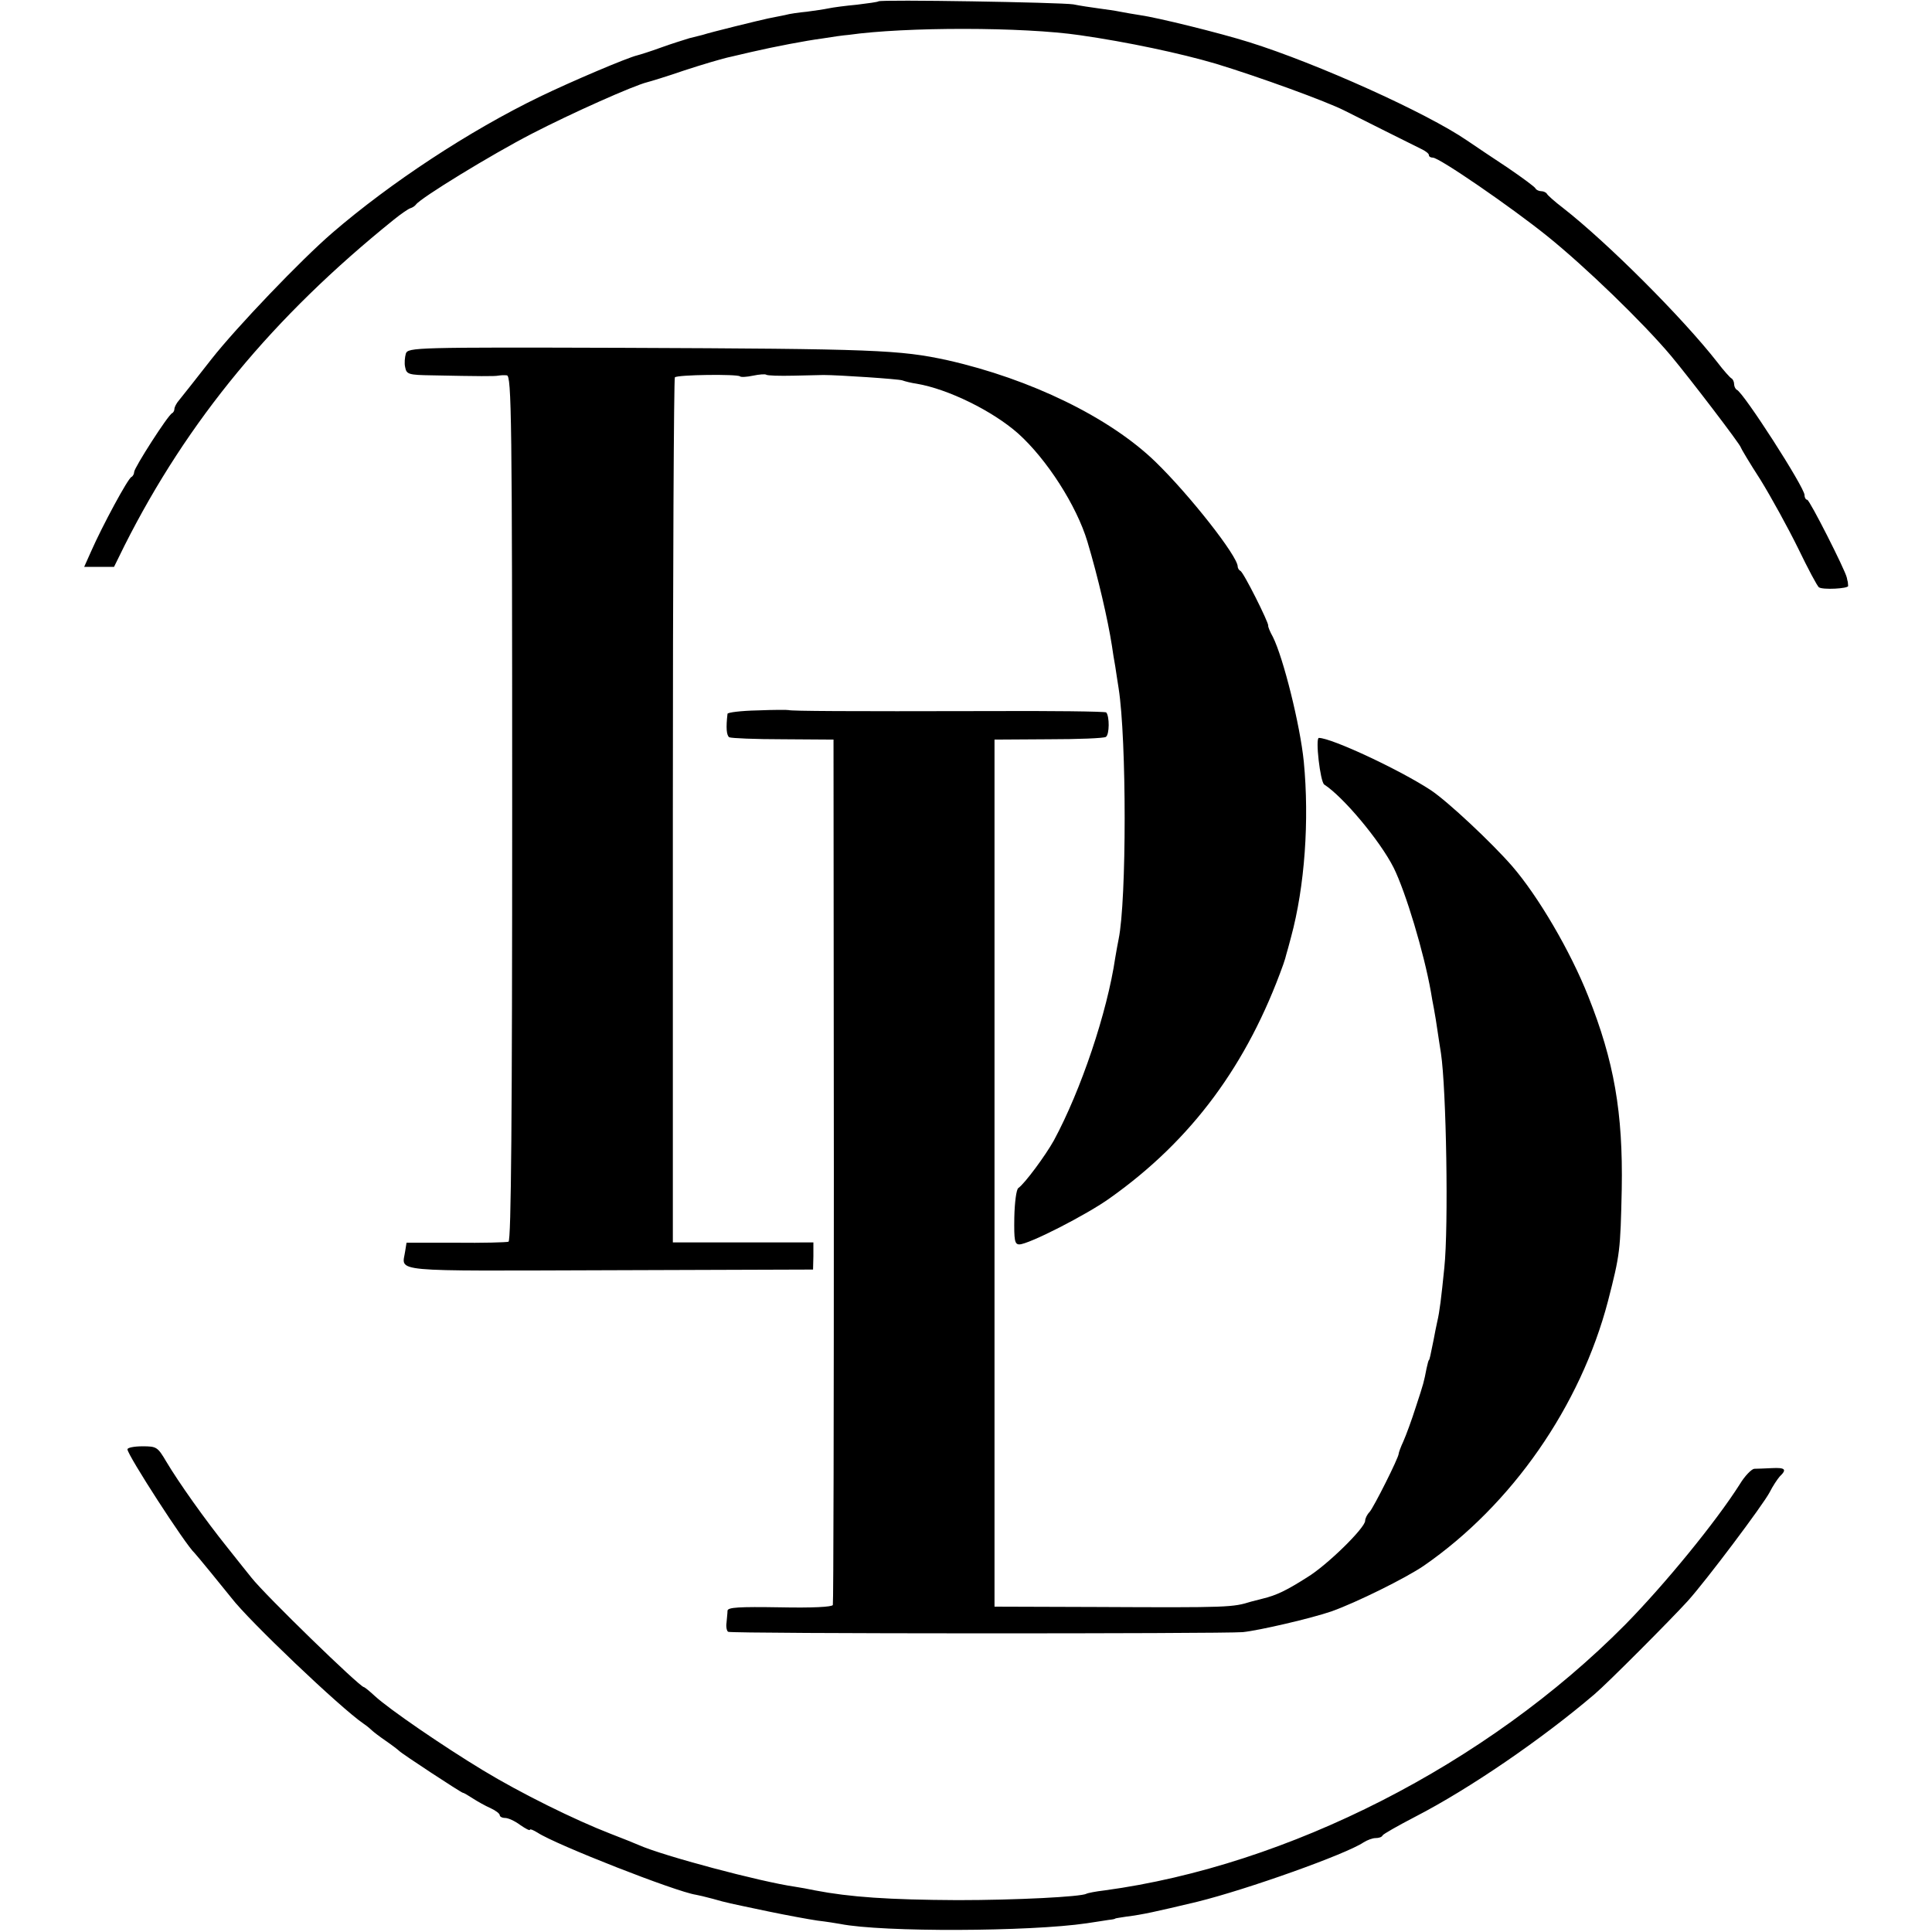 <?xml version="1.0" standalone="no"?>
<!DOCTYPE svg PUBLIC "-//W3C//DTD SVG 20010904//EN"
 "http://www.w3.org/TR/2001/REC-SVG-20010904/DTD/svg10.dtd">
<svg version="1.0" xmlns="http://www.w3.org/2000/svg"
 width="576pt" height="576pt" viewBox="0 0 576 576"
 preserveAspectRatio="xMidYMid meet">
<g transform="translate(0,576) scale(0.1,-0.1)"
fill="#000000" stroke="none">
<path d="M2619 5756 c-2 -2 -31 -6 -64 -10 -33 -3 -71 -8 -85 -11 -14 -3 -43
-7 -65 -10 -22 -2 -51 -6 -65 -10 -14 -3 -36 -7 -50 -10 -24 -5 -175 -42 -195
-49 -5 -1 -23 -6 -40 -10 -16 -5 -55 -17 -85 -28 -30 -11 -62 -21 -70 -23 -30
-7 -197 -78 -290 -123 -211 -102 -446 -257 -619 -406 -94 -81 -286 -282 -360
-376 -45 -58 -89 -113 -97 -123 -8 -9 -14 -21 -14 -26 0 -5 -3 -11 -7 -13 -12
-5 -113 -163 -113 -175 0 -6 -4 -13 -8 -15 -10 -3 -88 -148 -120 -221 l-21
-47 44 0 45 0 31 63 c188 373 443 682 803 972 21 17 43 32 49 34 7 2 14 7 17
11 14 20 225 149 345 211 120 62 304 144 345 154 8 2 58 17 110 35 52 17 115
36 140 41 25 6 52 12 60 14 69 16 164 34 210 40 30 5 66 10 80 11 169 24 520
24 690 -1 140 -20 300 -54 405 -85 128 -39 329 -112 384 -140 42 -21 209 -105
228 -114 13 -6 23 -14 23 -18 0 -5 5 -8 12 -8 19 0 233 -147 341 -234 112 -90
285 -257 369 -357 56 -67 208 -266 208 -273 0 -2 26 -46 59 -97 32 -52 82
-143 112 -204 29 -60 57 -113 62 -116 11 -8 87 -4 87 4 0 4 -1 9 -1 12 -1 3
-2 8 -3 13 -5 23 -111 232 -118 232 -4 0 -8 6 -8 14 0 23 -182 306 -202 314
-4 2 -8 10 -8 17 0 7 -4 15 -8 17 -4 2 -23 23 -42 48 -103 132 -328 357 -460
460 -25 19 -46 38 -48 42 -2 4 -10 8 -17 8 -7 0 -15 4 -17 8 -1 4 -39 32 -83
62 -44 29 -99 66 -121 81 -121 83 -448 230 -649 293 -89 28 -276 74 -327 81
-18 3 -44 7 -58 10 -14 3 -43 7 -65 10 -22 3 -56 8 -75 12 -39 6 -575 15 -581
9z"/>
<path d="M1210 4706 c-3 -11 -5 -29 -2 -41 4 -21 10 -23 80 -24 142 -3 187 -3
197 -1 6 1 17 2 26 1 14 -1 16 -121 16 -1291 0 -919 -3 -1290 -11 -1292 -6 -2
-77 -4 -158 -3 l-146 0 -4 -25 c-9 -64 -59 -59 610 -57 l606 2 1 40 0 41 -210
0 -209 0 0 1287 c0 707 3 1289 6 1292 8 8 186 10 194 3 3 -3 20 -2 39 2 19 4
36 5 39 3 3 -3 40 -4 83 -3 43 1 83 2 88 2 45 0 224 -12 235 -16 8 -3 28 -8
43 -10 94 -16 226 -81 302 -148 86 -77 175 -216 207 -323 32 -107 61 -233 73
-310 2 -16 7 -45 10 -62 3 -18 7 -48 10 -65 24 -152 24 -632 0 -748 -3 -14 -7
-38 -10 -55 -24 -163 -102 -395 -183 -545 -25 -45 -87 -129 -106 -142 -6 -4
-11 -43 -12 -88 -1 -68 1 -80 15 -80 28 0 202 89 270 138 244 173 410 398 517
697 4 11 8 25 9 30 2 6 8 28 14 51 41 151 55 348 38 524 -11 109 -61 309 -92
371 -9 16 -15 31 -14 34 1 10 -74 160 -83 163 -4 2 -8 8 -8 13 0 31 -144 214
-245 312 -136 132 -372 247 -620 303 -142 31 -218 34 -964 37 -625 2 -644 1
-651 -17z"/>
<path d="M2258 3642 c-49 -1 -88 -6 -89 -10 -5 -42 -3 -64 5 -70 6 -3 78 -6
161 -6 l150 -1 1 -1285 c0 -707 -1 -1289 -3 -1295 -2 -6 -61 -9 -158 -7 -122
2 -155 0 -156 -10 0 -7 -2 -23 -3 -36 -2 -13 1 -25 5 -27 8 -6 1474 -6 1534
-1 49 5 204 41 265 62 73 26 221 99 275 136 263 182 467 476 549 789 36 140
37 150 41 334 4 228 -23 382 -100 575 -53 134 -149 298 -227 388 -61 70 -191
192 -242 226 -91 60 -296 156 -334 156 -11 0 4 -131 16 -139 57 -37 166 -167
207 -248 36 -73 90 -252 111 -370 2 -13 6 -35 9 -50 3 -16 8 -46 11 -68 3 -22
8 -51 10 -65 16 -106 23 -517 10 -640 -9 -89 -14 -131 -21 -160 -3 -14 -8 -38
-11 -55 -9 -44 -12 -60 -14 -60 -1 0 -4 -11 -7 -25 -8 -41 -8 -42 -32 -115
-12 -38 -29 -84 -37 -102 -8 -17 -14 -34 -14 -37 0 -12 -75 -161 -87 -174 -7
-7 -13 -19 -13 -26 0 -21 -113 -132 -172 -168 -63 -40 -92 -54 -133 -64 -16
-4 -32 -8 -35 -9 -55 -17 -63 -18 -460 -16 l-305 1 0 1293 0 1292 161 1 c88 0
165 3 171 7 11 7 11 62 1 73 -3 3 -165 5 -359 4 -414 -1 -580 0 -588 3 -3 1
-45 1 -93 -1z"/>
<path d="M380 1439 c0 -17 174 -286 200 -309 6 -6 87 -105 110 -134 51 -67
325 -328 394 -375 12 -8 23 -18 26 -21 3 -3 21 -17 40 -30 19 -13 37 -27 40
-30 7 -8 184 -124 190 -125 3 0 16 -8 30 -17 14 -9 37 -22 53 -29 15 -7 27
-16 27 -21 0 -4 7 -8 16 -8 9 0 29 -9 45 -21 16 -11 29 -18 29 -14 0 3 10 -1
23 -9 55 -36 412 -176 472 -185 6 -1 28 -6 50 -12 46 -13 39 -11 167 -38 53
-11 118 -23 145 -27 26 -3 57 -8 68 -10 126 -25 566 -23 735 2 25 4 54 8 65
10 11 1 20 3 20 4 0 1 15 3 34 6 48 6 84 14 210 44 150 37 444 142 496 177 11
7 27 13 36 13 10 0 19 3 21 8 2 4 46 29 98 56 161 83 377 231 534 365 39 33
229 224 278 278 55 61 224 286 244 324 9 18 23 39 30 47 22 21 17 27 -23 25
-21 -1 -45 -2 -53 -2 -8 -1 -28 -21 -43 -46 -71 -112 -223 -298 -342 -419
-412 -416 -1004 -718 -1552 -792 -26 -3 -51 -8 -54 -10 -16 -9 -208 -19 -384
-19 -205 1 -321 9 -425 29 -19 4 -46 9 -60 11 -104 15 -393 92 -465 124 -11 5
-49 20 -85 34 -106 41 -268 121 -380 189 -119 72 -281 183 -323 222 -15 14
-30 26 -32 26 -12 0 -294 274 -335 326 -8 10 -41 51 -71 89 -69 86 -146 195
-183 257 -26 44 -29 46 -71 46 -25 0 -45 -4 -45 -9z"/>
</g>
</svg>
